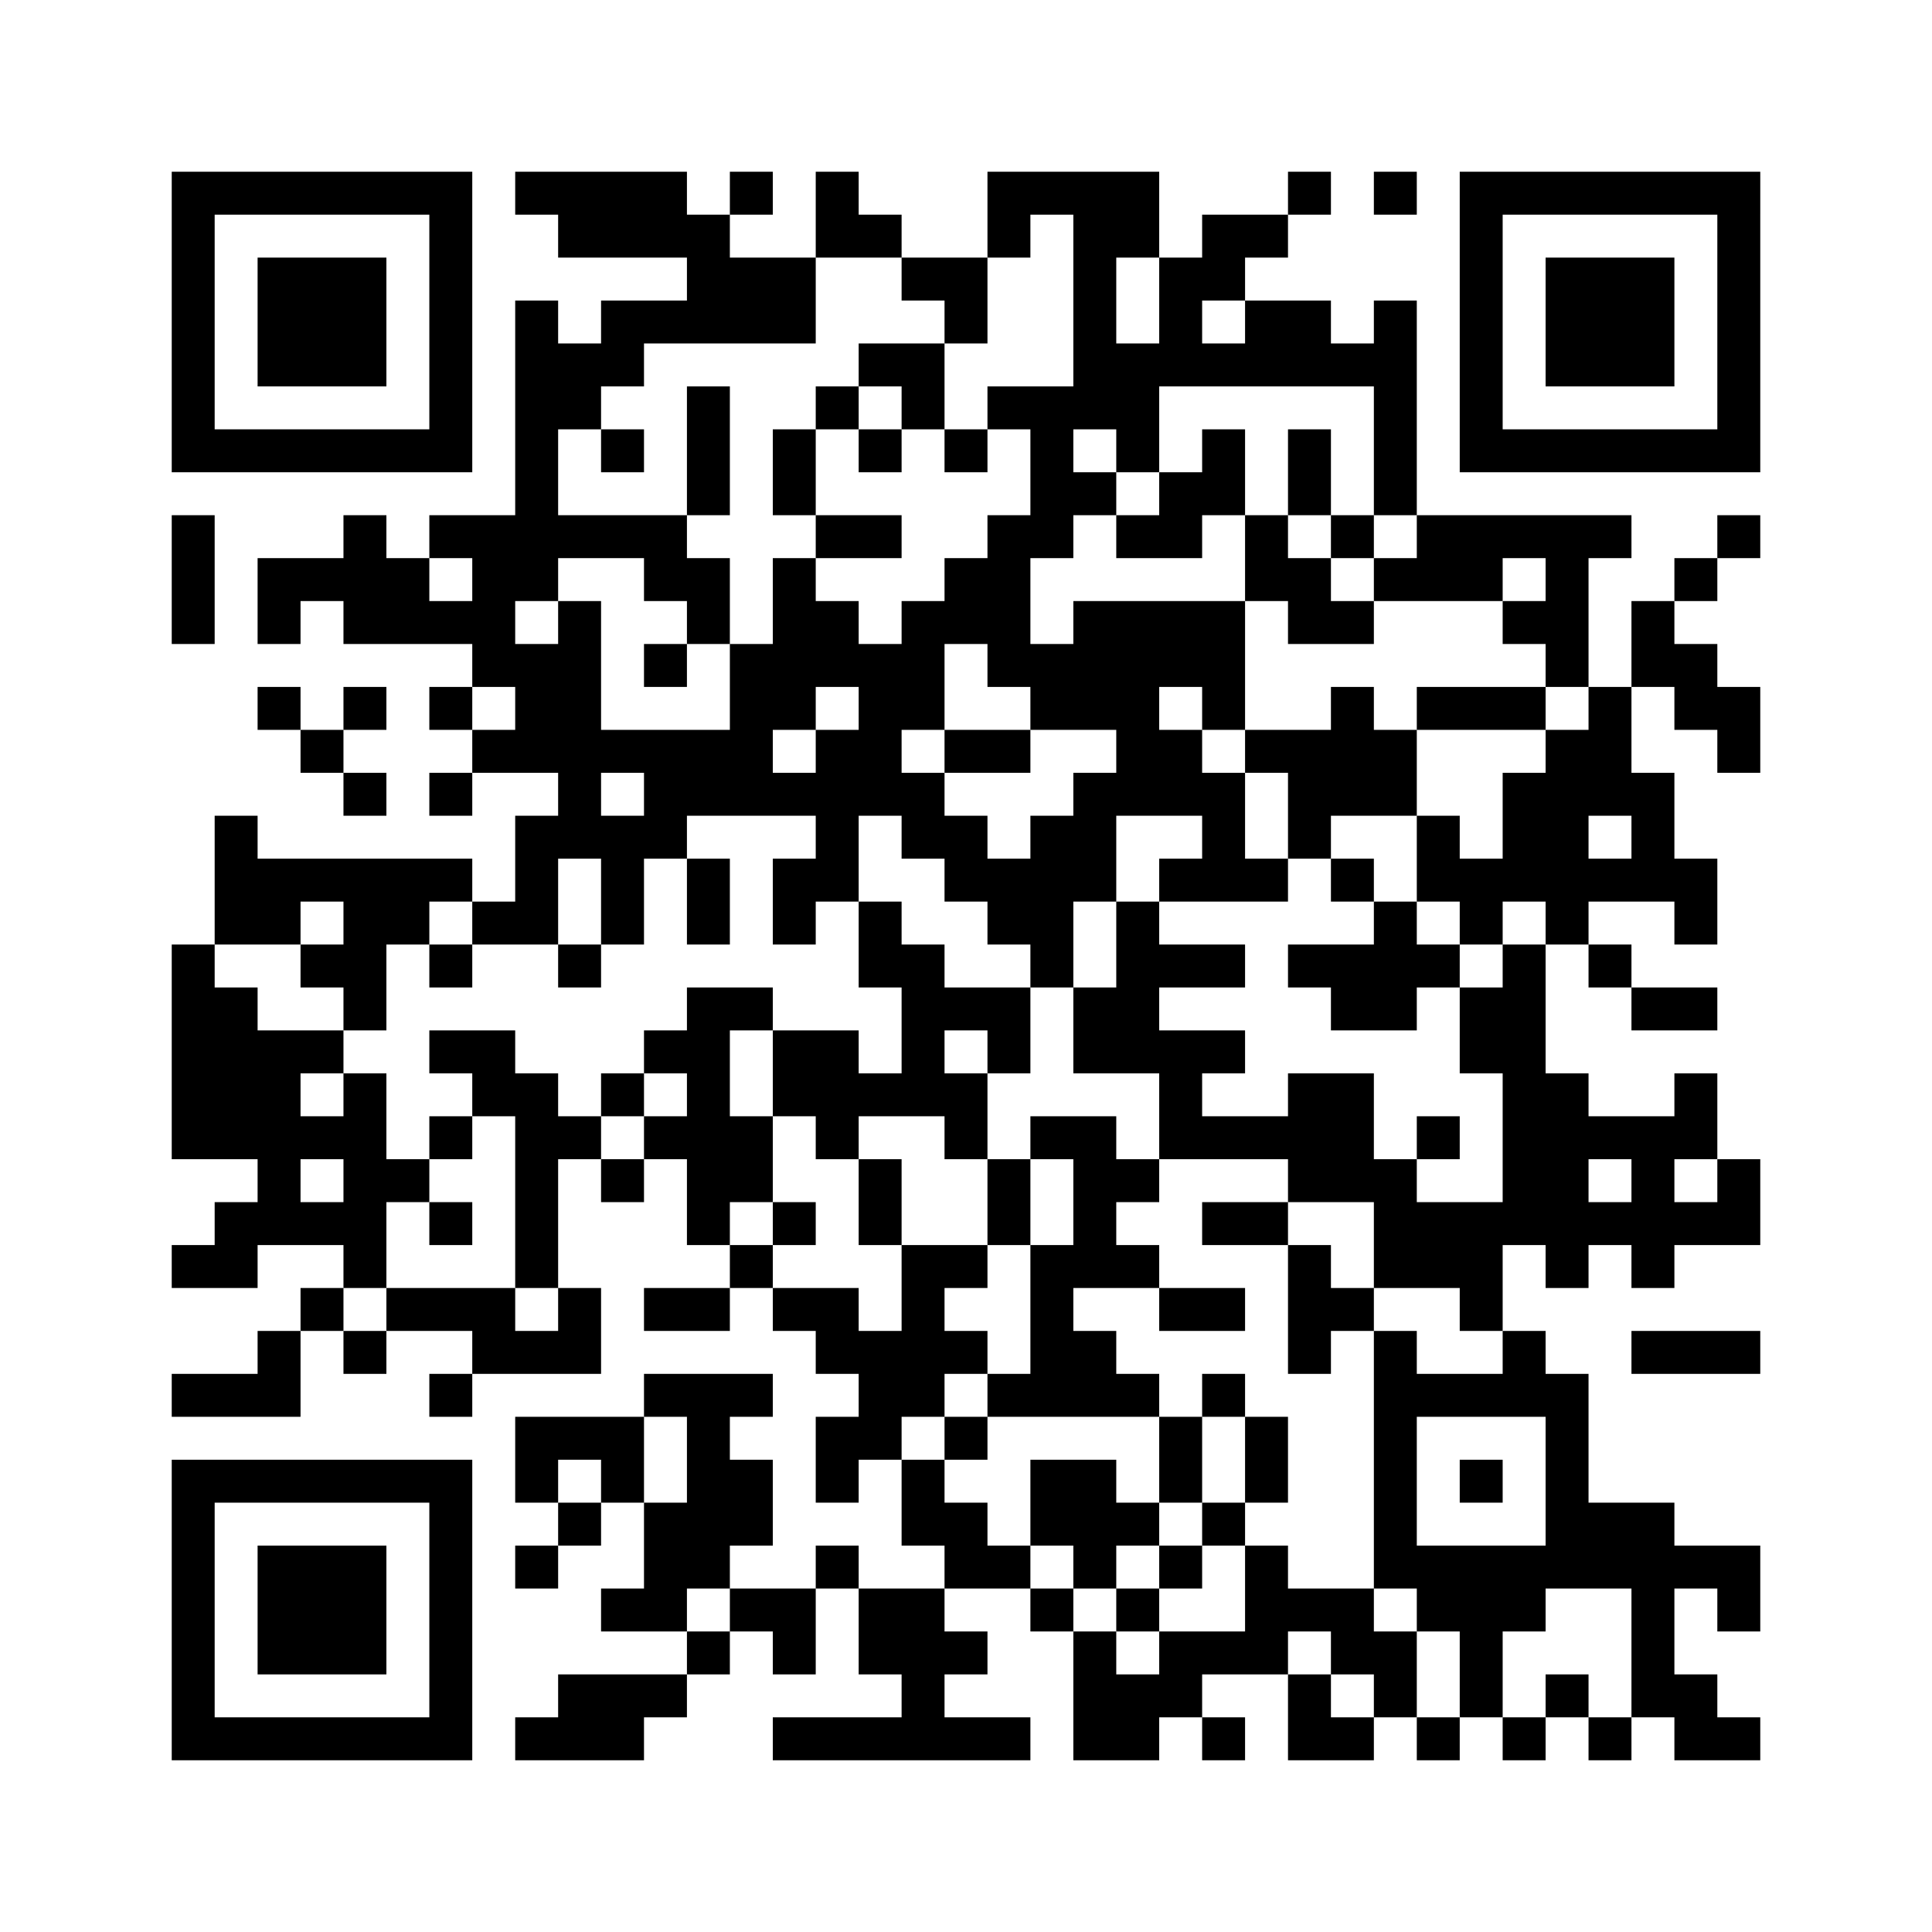 ﻿<?xml version="1.0" encoding="UTF-8"?>
<!DOCTYPE svg PUBLIC "-//W3C//DTD SVG 1.1//EN" "http://www.w3.org/Graphics/SVG/1.1/DTD/svg11.dtd">
<svg xmlns="http://www.w3.org/2000/svg" version="1.1" viewBox="0 0 45 45" stroke="none">
	<rect width="100%" height="100%" fill="#ffffff"/>
	<path d="M4,4h7v1h-7z M12,4h4v1h-4z M17,4h1v1h-1z M19,4h1v2h-1z M23,4h4v1h-4z M30,4h1v1h-1z M32,4h1v1h-1z M34,4h7v1h-7z M4,5h1v6h-1z M10,5h1v6h-1z M13,5h4v1h-4z M20,5h1v1h-1z M23,5h1v1h-1z M25,5h1v5h-1z M26,5h1v1h-1z M28,5h2v1h-2z M34,5h1v6h-1z M40,5h1v6h-1z M6,6h3v3h-3z M16,6h3v2h-3z M21,6h2v1h-2z M27,6h1v3h-1z M28,6h1v1h-1z M36,6h3v3h-3z M12,7h1v7h-1z M14,7h2v1h-2z M22,7h1v1h-1z M29,7h2v2h-2z M32,7h1v5h-1z M13,8h2v1h-2z M20,8h2v1h-2z M26,8h1v3h-1z M28,8h1v1h-1z M31,8h1v1h-1z M13,9h1v1h-1z M16,9h1v3h-1z M19,9h1v1h-1z M21,9h1v1h-1z M23,9h2v1h-2z M5,10h5v1h-5z M14,10h1v1h-1z M18,10h1v2h-1z M20,10h1v1h-1z M22,10h1v1h-1z M24,10h1v3h-1z M28,10h1v2h-1z M30,10h1v2h-1z M35,10h5v1h-5z M25,11h1v1h-1z M27,11h1v2h-1z M4,12h1v3h-1z M8,12h1v3h-1z M10,12h2v1h-2z M13,12h3v1h-3z M19,12h2v1h-2z M23,12h1v4h-1z M26,12h1v1h-1z M29,12h1v2h-1z M31,12h1v1h-1z M33,12h5v1h-5z M40,12h1v1h-1z M6,13h2v1h-2z M9,13h1v2h-1z M11,13h1v3h-1z M15,13h2v1h-2z M18,13h1v4h-1z M22,13h1v2h-1z M30,13h1v2h-1z M32,13h3v1h-3z M36,13h1v3h-1z M39,13h1v1h-1z M6,14h1v1h-1z M10,14h1v1h-1z M13,14h1v6h-1z M16,14h1v1h-1z M19,14h1v2h-1z M21,14h1v3h-1z M25,14h4v2h-4z M31,14h1v1h-1z M35,14h1v1h-1z M38,14h1v2h-1z M12,15h1v3h-1z M15,15h1v1h-1z M17,15h1v4h-1z M20,15h1v4h-1z M24,15h1v2h-1z M39,15h1v2h-1z M6,16h1v1h-1z M8,16h1v1h-1z M10,16h1v1h-1z M25,16h2v1h-2z M28,16h1v1h-1z M31,16h1v3h-1z M33,16h3v1h-3z M37,16h1v3h-1z M40,16h1v2h-1z M7,17h1v1h-1z M11,17h1v1h-1z M14,17h3v1h-3z M19,17h1v4h-1z M22,17h2v1h-2z M26,17h2v2h-2z M29,17h2v1h-2z M32,17h1v2h-1z M36,17h1v5h-1z M8,18h1v1h-1z M10,18h1v1h-1z M15,18h2v1h-2z M18,18h1v1h-1z M21,18h1v2h-1z M25,18h1v3h-1z M28,18h1v3h-1z M30,18h1v2h-1z M35,18h1v3h-1z M38,18h1v3h-1z M5,19h1v3h-1z M12,19h1v3h-1z M14,19h1v3h-1z M15,19h1v1h-1z M22,19h1v2h-1z M24,19h1v4h-1z M33,19h1v2h-1z M6,20h5v1h-5z M16,20h1v2h-1z M18,20h1v2h-1z M23,20h1v2h-1z M27,20h1v1h-1z M29,20h1v1h-1z M31,20h1v1h-1z M34,20h1v2h-1z M37,20h1v1h-1z M39,20h1v2h-1z M6,21h1v1h-1z M8,21h1v3h-1z M9,21h1v1h-1z M11,21h1v1h-1z M20,21h1v2h-1z M26,21h1v4h-1z M32,21h1v3h-1z M4,22h1v5h-1z M7,22h1v1h-1z M10,22h1v1h-1z M13,22h1v1h-1z M21,22h1v4h-1z M27,22h2v1h-2z M30,22h2v1h-2z M33,22h1v1h-1z M35,22h1v7h-1z M37,22h1v1h-1z M5,23h1v4h-1z M16,23h1v6h-1z M17,23h1v1h-1z M22,23h2v1h-2z M25,23h1v2h-1z M31,23h1v1h-1z M34,23h1v2h-1z M38,23h2v1h-2z M6,24h1v5h-1z M7,24h1v1h-1z M10,24h2v1h-2z M15,24h1v1h-1z M18,24h2v2h-2z M23,24h1v1h-1z M27,24h1v3h-1z M28,24h1v1h-1z M8,25h1v5h-1z M11,25h2v1h-2z M14,25h1v1h-1z M20,25h1v1h-1z M22,25h1v2h-1z M30,25h2v3h-2z M36,25h1v5h-1z M39,25h1v2h-1z M7,26h1v1h-1z M10,26h1v1h-1z M12,26h1v4h-1z M13,26h1v1h-1z M15,26h1v1h-1z M17,26h1v2h-1z M19,26h1v1h-1z M24,26h2v1h-2z M28,26h2v1h-2z M33,26h1v1h-1z M37,26h2v1h-2z M9,27h1v1h-1z M14,27h1v1h-1z M20,27h1v2h-1z M23,27h1v2h-1z M25,27h1v3h-1z M26,27h1v1h-1z M32,27h1v3h-1z M38,27h1v3h-1z M40,27h1v2h-1z M5,28h1v2h-1z M7,28h1v1h-1z M10,28h1v1h-1z M18,28h1v1h-1z M28,28h2v1h-2z M33,28h2v2h-2z M37,28h1v1h-1z M39,28h1v1h-1z M4,29h1v1h-1z M17,29h1v1h-1z M21,29h1v4h-1z M22,29h1v1h-1z M24,29h1v4h-1z M26,29h1v1h-1z M30,29h1v3h-1z M7,30h1v1h-1z M9,30h3v1h-3z M13,30h1v2h-1z M15,30h2v1h-2z M18,30h2v1h-2z M27,30h2v1h-2z M31,30h1v1h-1z M34,30h1v1h-1z M6,31h1v2h-1z M8,31h1v1h-1z M11,31h2v1h-2z M19,31h2v1h-2z M22,31h1v1h-1z M25,31h1v2h-1z M32,31h1v6h-1z M35,31h1v2h-1z M38,31h3v1h-3z M4,32h2v1h-2z M10,32h1v1h-1z M15,32h3v1h-3z M20,32h1v2h-1z M23,32h1v1h-1z M26,32h1v1h-1z M28,32h1v1h-1z M33,32h2v1h-2z M36,32h1v5h-1z M12,33h3v1h-3z M16,33h1v4h-1z M19,33h1v2h-1z M22,33h1v1h-1z M27,33h1v2h-1z M29,33h1v2h-1z M4,34h7v1h-7z M12,34h1v1h-1z M14,34h1v1h-1z M17,34h1v2h-1z M21,34h1v2h-1z M24,34h2v2h-2z M34,34h1v1h-1z M4,35h1v6h-1z M10,35h1v6h-1z M13,35h1v1h-1z M15,35h1v3h-1z M22,35h1v2h-1z M26,35h1v1h-1z M28,35h1v1h-1z M37,35h2v2h-2z M6,36h3v3h-3z M12,36h1v1h-1z M19,36h1v1h-1z M23,36h1v1h-1z M25,36h1v1h-1z M27,36h1v1h-1z M29,36h1v3h-1z M33,36h3v2h-3z M39,36h2v1h-2z M14,37h1v1h-1z M17,37h2v1h-2z M20,37h2v2h-2z M24,37h1v1h-1z M26,37h1v1h-1z M30,37h2v1h-2z M38,37h1v3h-1z M40,37h1v1h-1z M16,38h1v1h-1z M18,38h1v1h-1z M22,38h1v1h-1z M25,38h1v3h-1z M27,38h2v1h-2z M31,38h2v1h-2z M34,38h1v2h-1z M13,39h2v2h-2z M15,39h1v1h-1z M21,39h1v2h-1z M26,39h2v1h-2z M30,39h1v2h-1z M32,39h1v1h-1z M36,39h1v1h-1z M39,39h1v2h-1z M5,40h5v1h-5z M12,40h1v1h-1z M18,40h3v1h-3z M22,40h2v1h-2z M26,40h1v1h-1z M28,40h1v1h-1z M31,40h1v1h-1z M33,40h1v1h-1z M35,40h1v1h-1z M37,40h1v1h-1z M40,40h1v1h-1z" fill="#000000"/>
</svg>
